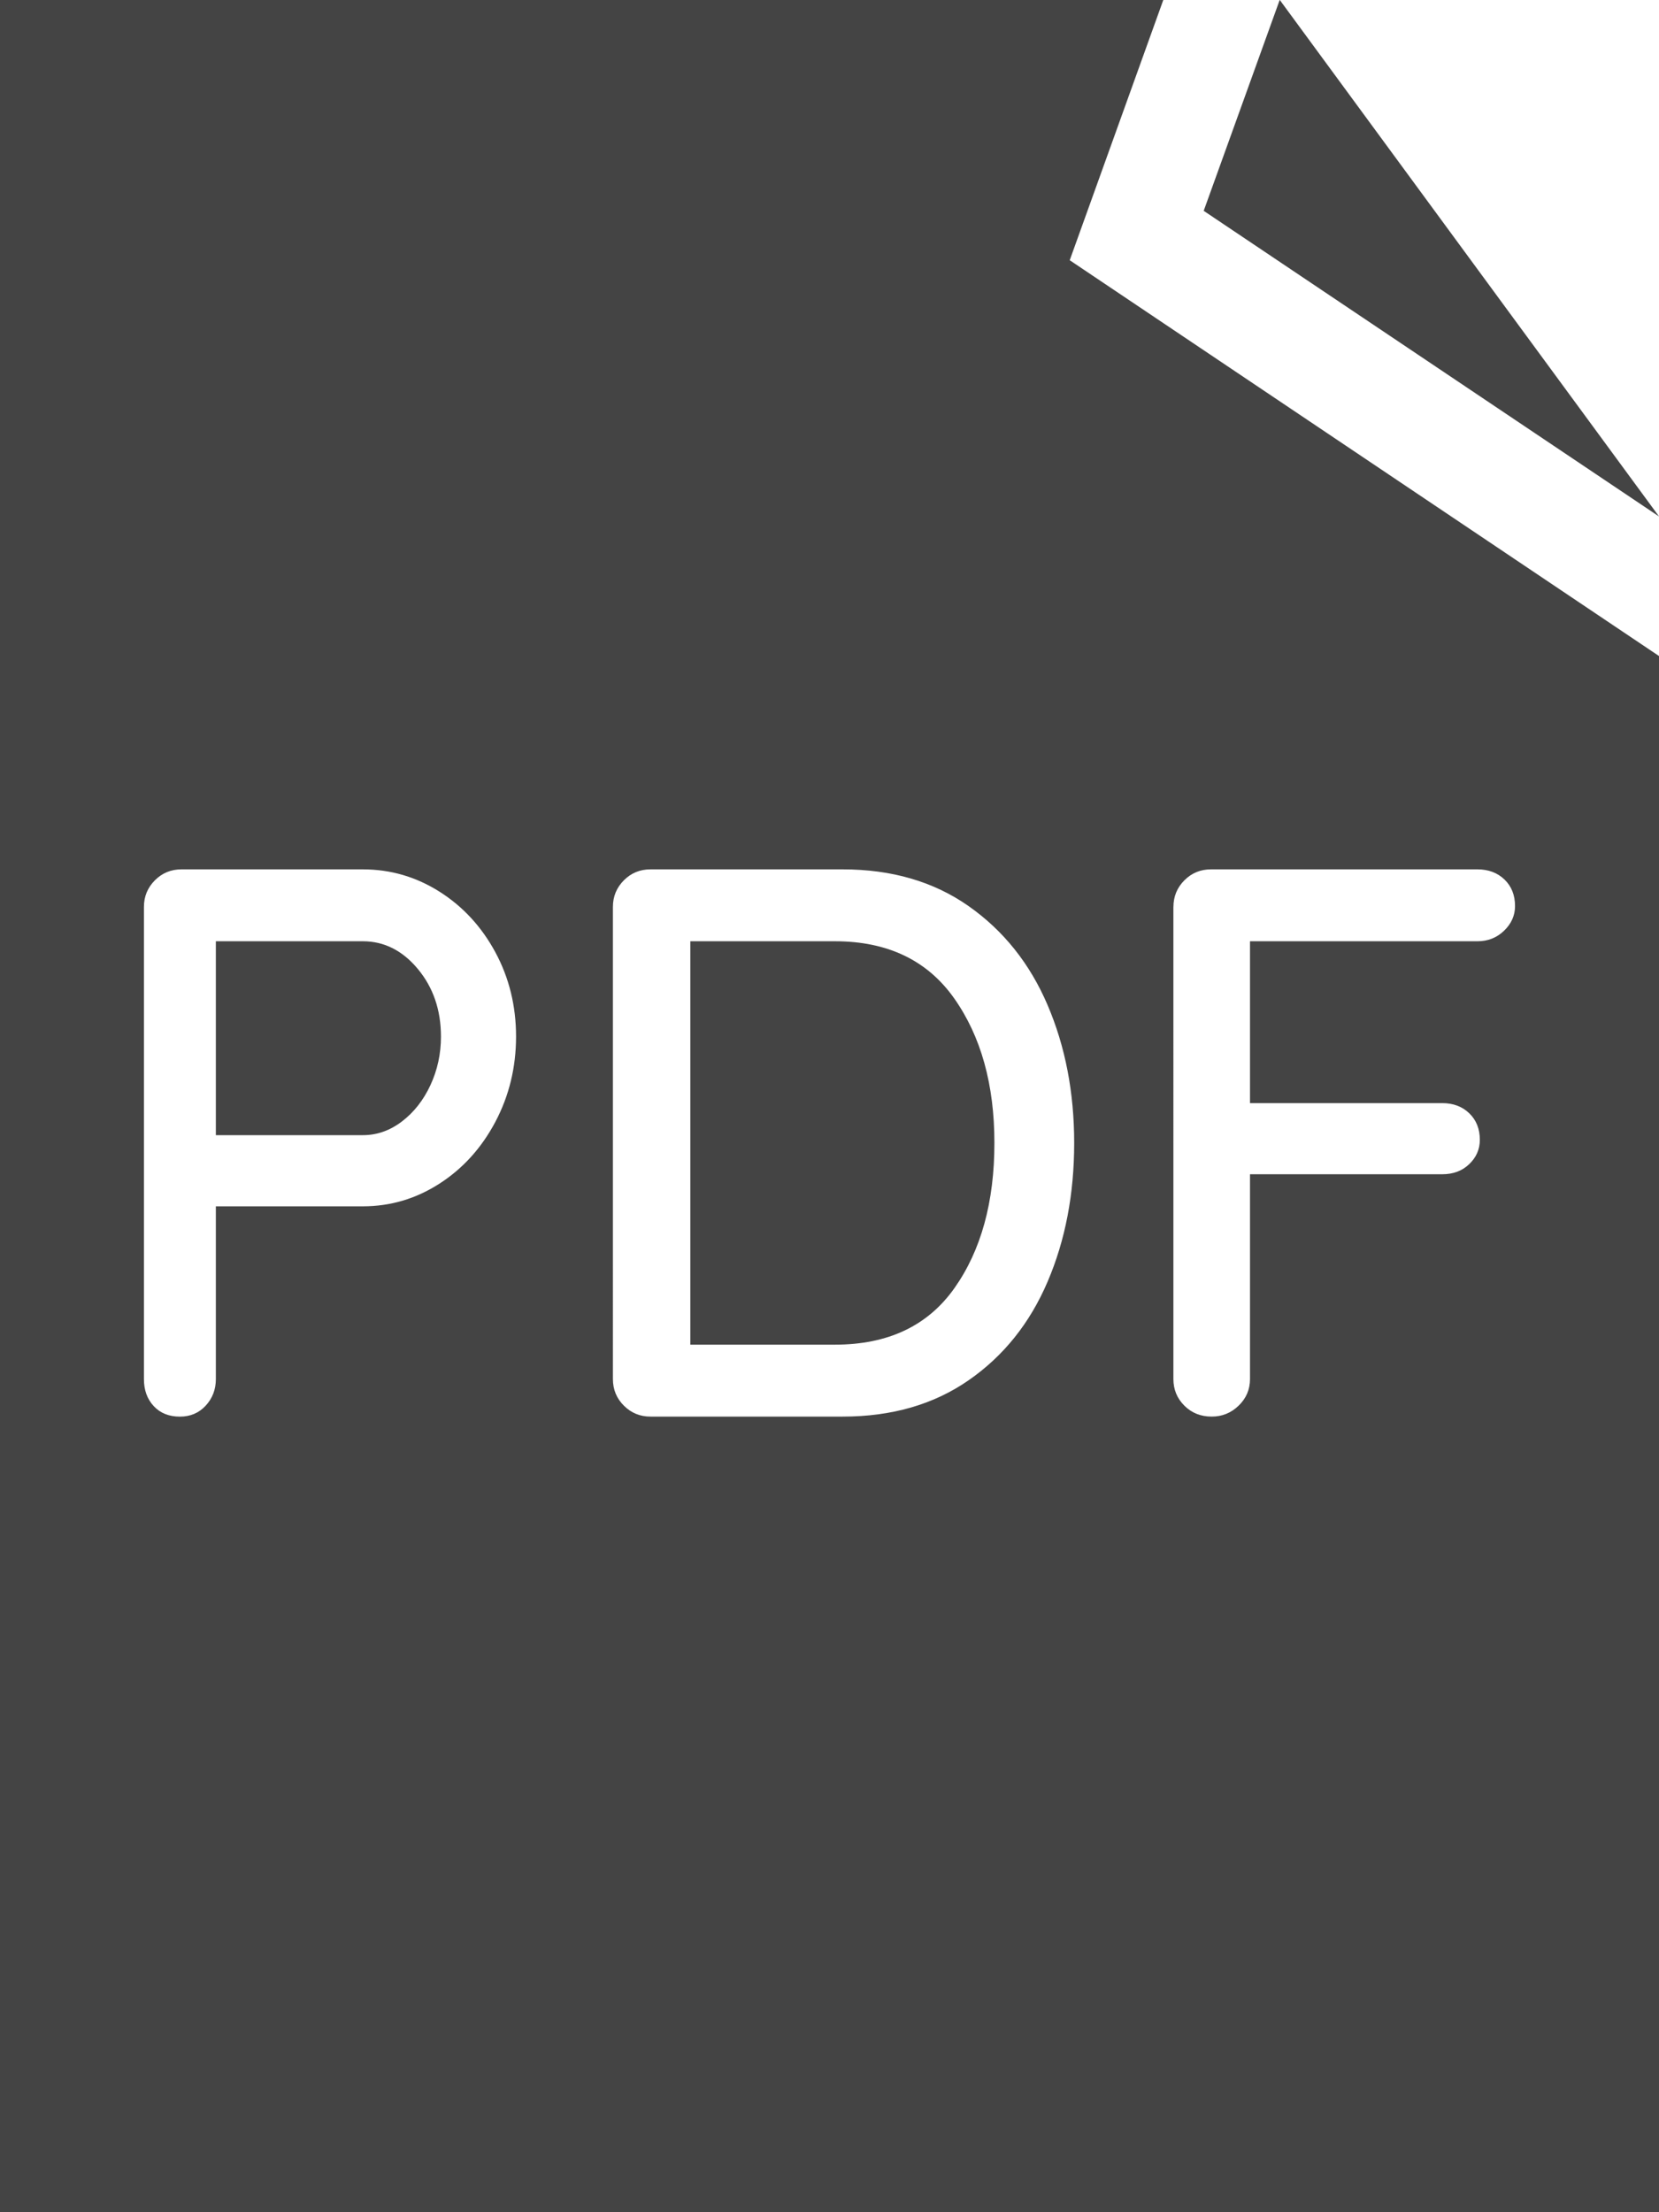 <?xml version="1.0" encoding="utf-8"?>
<!-- Generator: Adobe Illustrator 16.0.4, SVG Export Plug-In . SVG Version: 6.00 Build 0)  -->
<!DOCTYPE svg PUBLIC "-//W3C//DTD SVG 1.1//EN" "http://www.w3.org/Graphics/SVG/1.1/DTD/svg11.dtd">
<svg version="1.1" id="Calque_1" xmlns="http://www.w3.org/2000/svg" xmlns:xlink="http://www.w3.org/1999/xlink" x="0px" y="0px"
	 width="45px" height="60px" viewBox="0 0 45 60" enable-background="new 0 0 45 60" xml:space="preserve">
<path fill="#444444" d="M9.842,25.529H5.855v5.259h3.986c0.382,0,0.734-0.123,1.06-0.371c0.325-0.247,0.583-0.575,0.774-0.985
	c0.19-0.41,0.286-0.849,0.286-1.315c0-0.721-0.209-1.332-0.625-1.834C10.919,25.781,10.421,25.529,9.842,25.529z M22.648,25.529
	h-3.923v10.941h3.923c1.441,0,2.522-0.513,3.244-1.538c0.721-1.023,1.081-2.335,1.081-3.933c0-1.583-0.364-2.891-1.092-3.923
	C25.153,26.046,24.075,25.529,22.648,25.529z M31.555-0.003H-0.002v60.006h45.004V17.794L29.016,7.058L31.555-0.003z M13.436,30.428
	c-0.375,0.707-0.88,1.266-1.516,1.675c-0.637,0.41-1.329,0.615-2.078,0.615H5.855v4.686c0,0.283-0.093,0.523-0.276,0.721
	c-0.184,0.199-0.417,0.297-0.699,0.297c-0.297,0-0.534-0.095-0.71-0.285c-0.178-0.191-0.266-0.436-0.266-0.732V24.597
	c0-0.282,0.099-0.522,0.297-0.721s0.438-0.297,0.721-0.297h4.92c0.749,0,1.441,0.201,2.078,0.604
	c0.636,0.402,1.141,0.95,1.516,1.643c0.374,0.693,0.562,1.456,0.562,2.29C13.997,28.951,13.81,29.721,13.436,30.428z M31.829,24.597
	c0-0.282,0.099-0.522,0.297-0.721s0.438-0.297,0.721-0.297h7.23c0.297,0,0.541,0.092,0.732,0.275
	c0.19,0.184,0.286,0.424,0.286,0.721c0,0.255-0.1,0.478-0.297,0.668c-0.198,0.191-0.438,0.286-0.722,0.286h-6.17v4.39h5.216
	c0.297,0,0.541,0.092,0.731,0.275c0.191,0.184,0.287,0.424,0.287,0.721c0,0.255-0.096,0.475-0.287,0.658
	c-0.19,0.184-0.435,0.275-0.731,0.275h-5.216v5.555c0,0.283-0.103,0.523-0.308,0.721c-0.205,0.199-0.449,0.297-0.731,0.297
	c-0.297,0-0.544-0.098-0.742-0.297c-0.198-0.197-0.297-0.438-0.297-0.721V24.597z M29.137,31c0,1.386-0.241,2.64-0.722,3.764
	s-1.194,2.015-2.142,2.672c-0.946,0.657-2.085,0.985-3.413,0.985h-5.217c-0.282,0-0.522-0.098-0.721-0.297
	c-0.198-0.197-0.297-0.438-0.297-0.721V24.597c0-0.282,0.099-0.522,0.297-0.721s0.438-0.297,0.721-0.297h5.217
	c1.328,0,2.467,0.332,3.413,0.996c0.947,0.665,1.661,1.559,2.142,2.683S29.137,29.629,29.137,31z M34.712-0.003L32.65,5.718
	l12.352,8.291L34.712-0.003z"/>
</svg>
